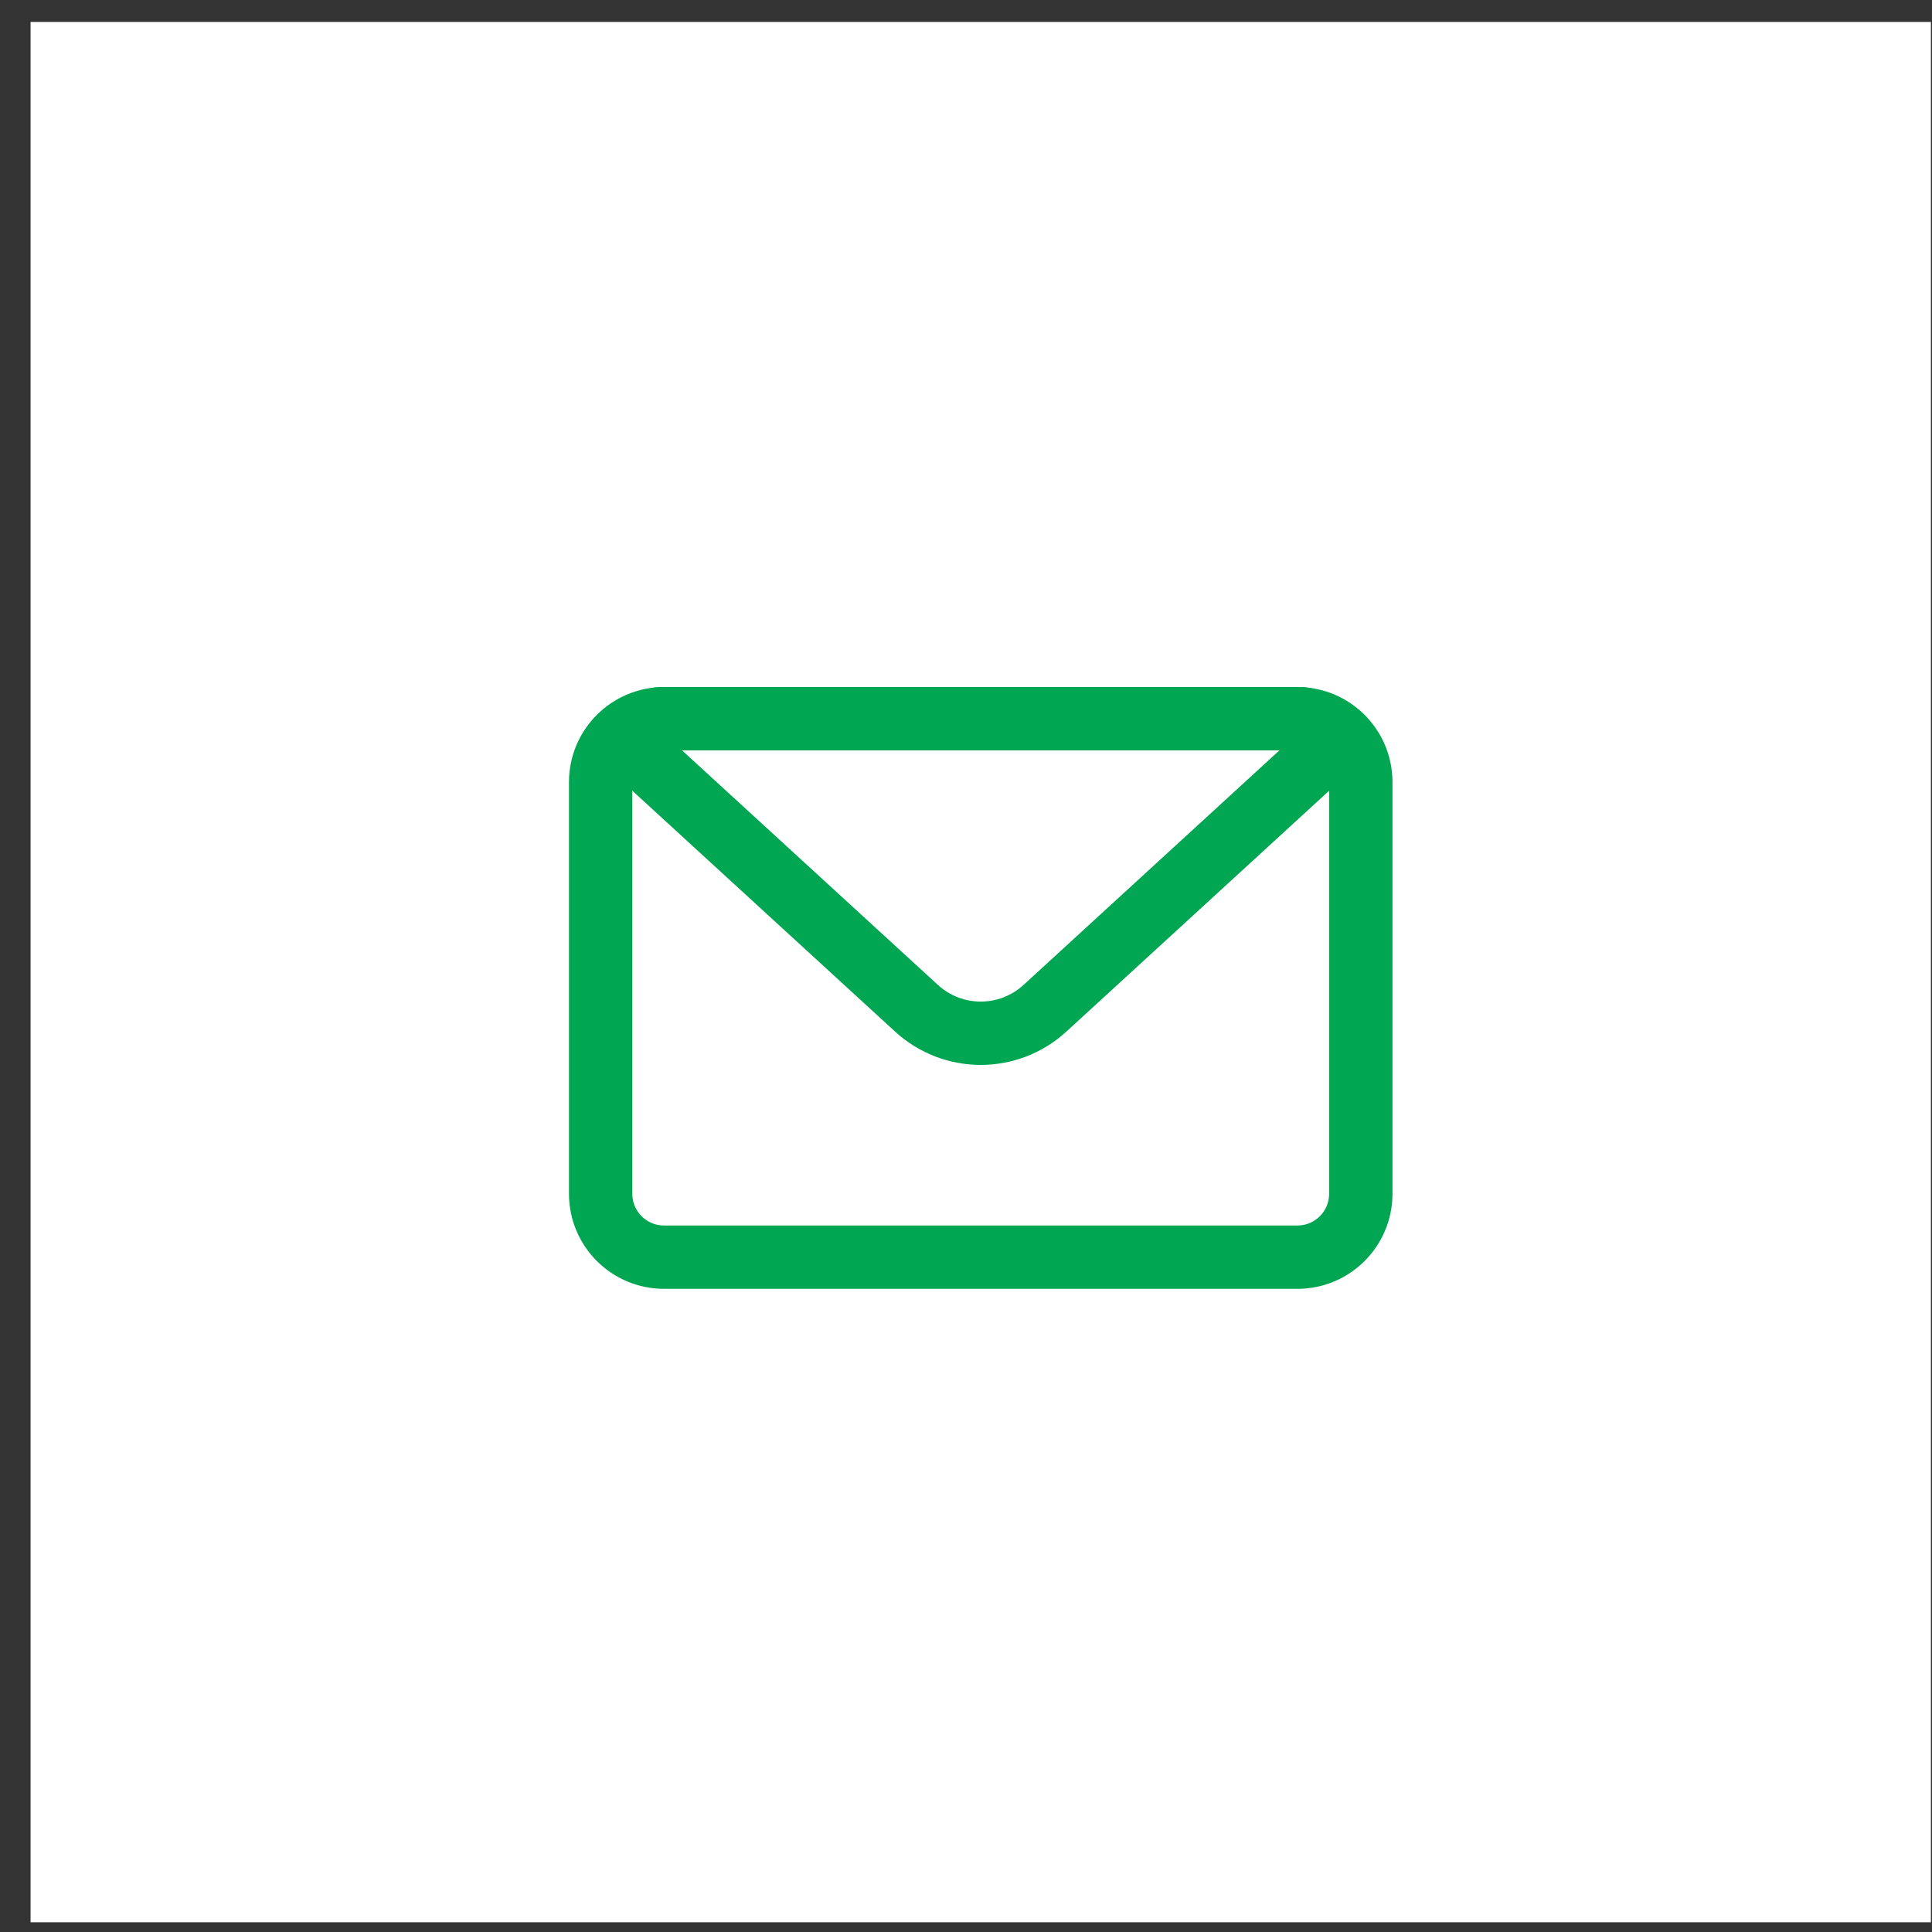 <svg width="61" height="61" viewBox="0 0 61 61" fill="none" xmlns="http://www.w3.org/2000/svg">
<rect x="0" y="0" width="61" height="61" fill="#333333" stroke="none"/>
<rect x="0.965" y="0.693" width="60" height="60" fill="white"/>
<path d="M18.965 24.693C18.965 23.588 19.86 22.693 20.965 22.693H40.965C42.069 22.693 42.965 23.588 42.965 24.693V37.693C42.965 38.797 42.069 39.693 40.965 39.693H20.965C19.86 39.693 18.965 38.797 18.965 37.693V24.693Z" stroke="#00A651" stroke-width="2" stroke-linejoin="round"/>
<path d="M20.386 23.996C19.882 23.534 20.209 22.693 20.893 22.693H41.037C41.721 22.693 42.048 23.534 41.544 23.996L32.992 31.835C31.845 32.886 30.085 32.886 28.938 31.835L20.386 23.996Z" stroke="#00A651" stroke-width="2" stroke-linejoin="round"/>
</svg>
